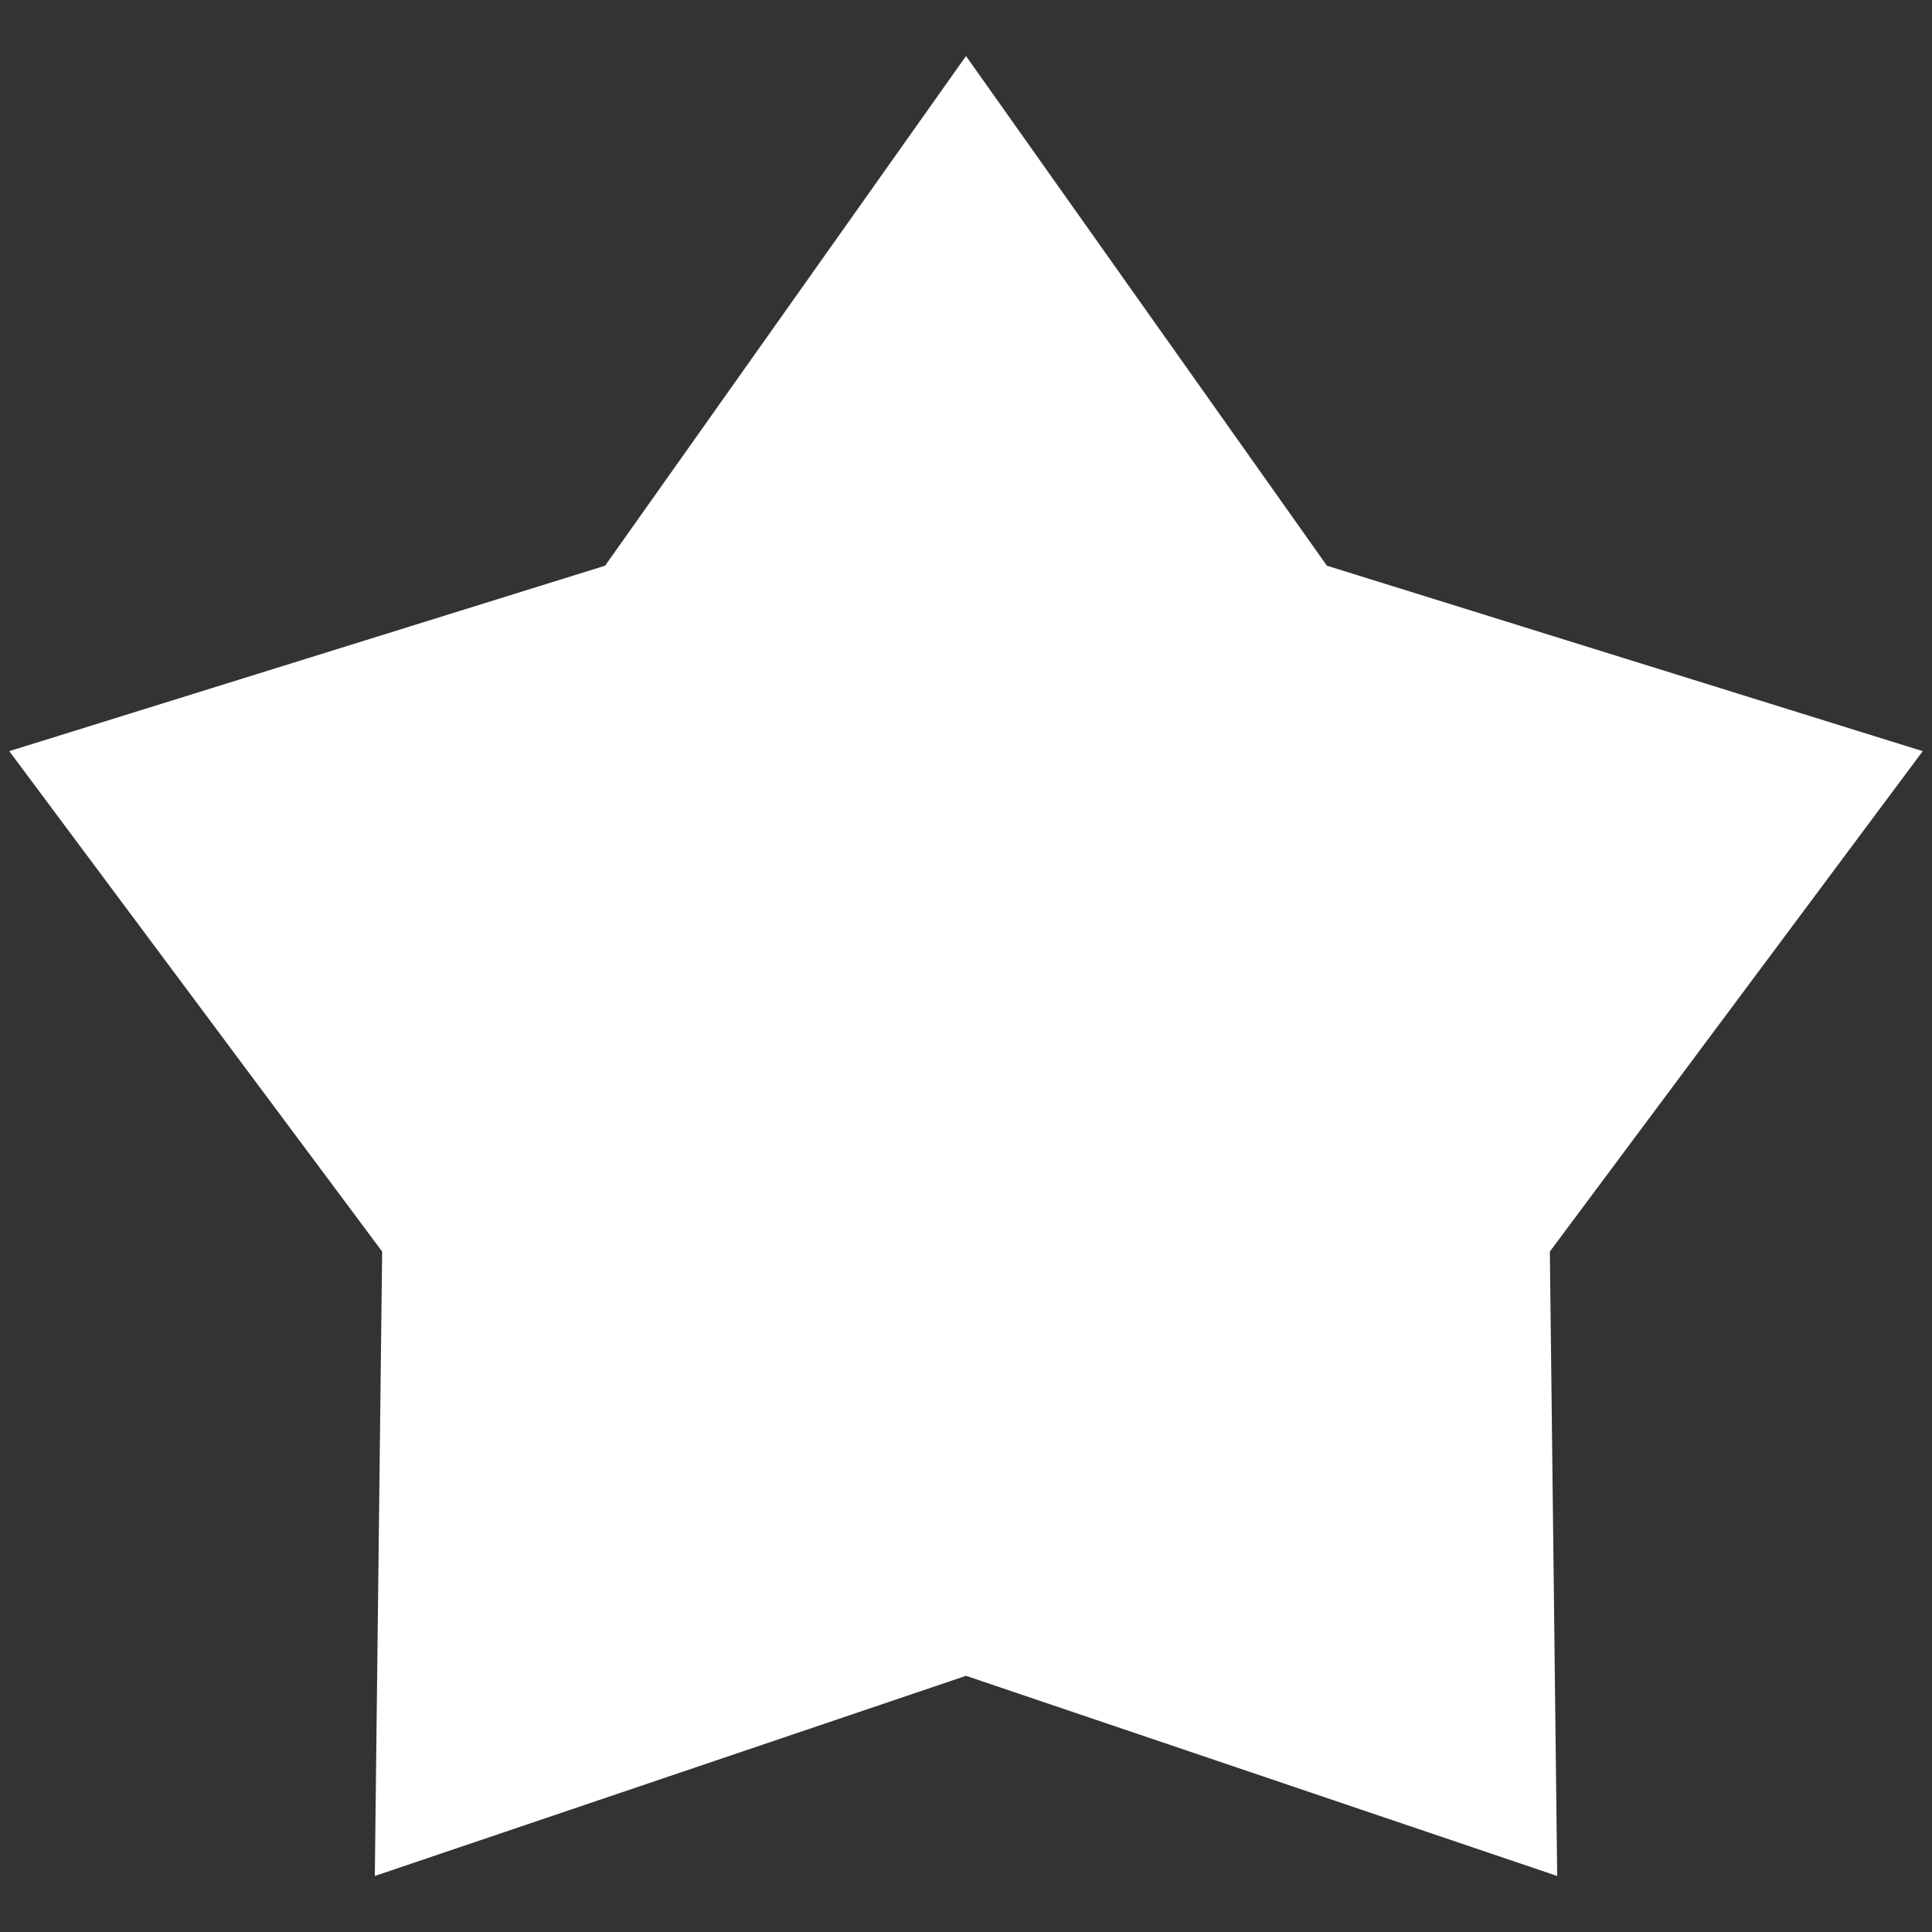 <?xml version="1.0" encoding="utf-8"?>
<!-- Generator: Adobe Illustrator 19.0.0, SVG Export Plug-In . SVG Version: 6.00 Build 0)  -->
<svg version="1.1" id="Capa_1" xmlns="http://www.w3.org/2000/svg" xmlns:xlink="http://www.w3.org/1999/xlink" x="0px" y="0px"
	 viewBox="0 0 500 500" style="enable-background:new 0 0 500 500;" xml:space="preserve">
<rect x="0" y="0" width="500" height="500" fill="#333333" stroke="none"/>
<style type="text/css">
	.st0{fill:#FFFFFF;}
</style>
<polygon id="XMLID_389_" class="st0" points="250,14.5 343.4,146.4 497.6,194.4 401.1,323.9 403,485.5 250,433.7 97,485.5 
	98.9,323.9 2.4,194.4 156.6,146.4 "/>
</svg>
